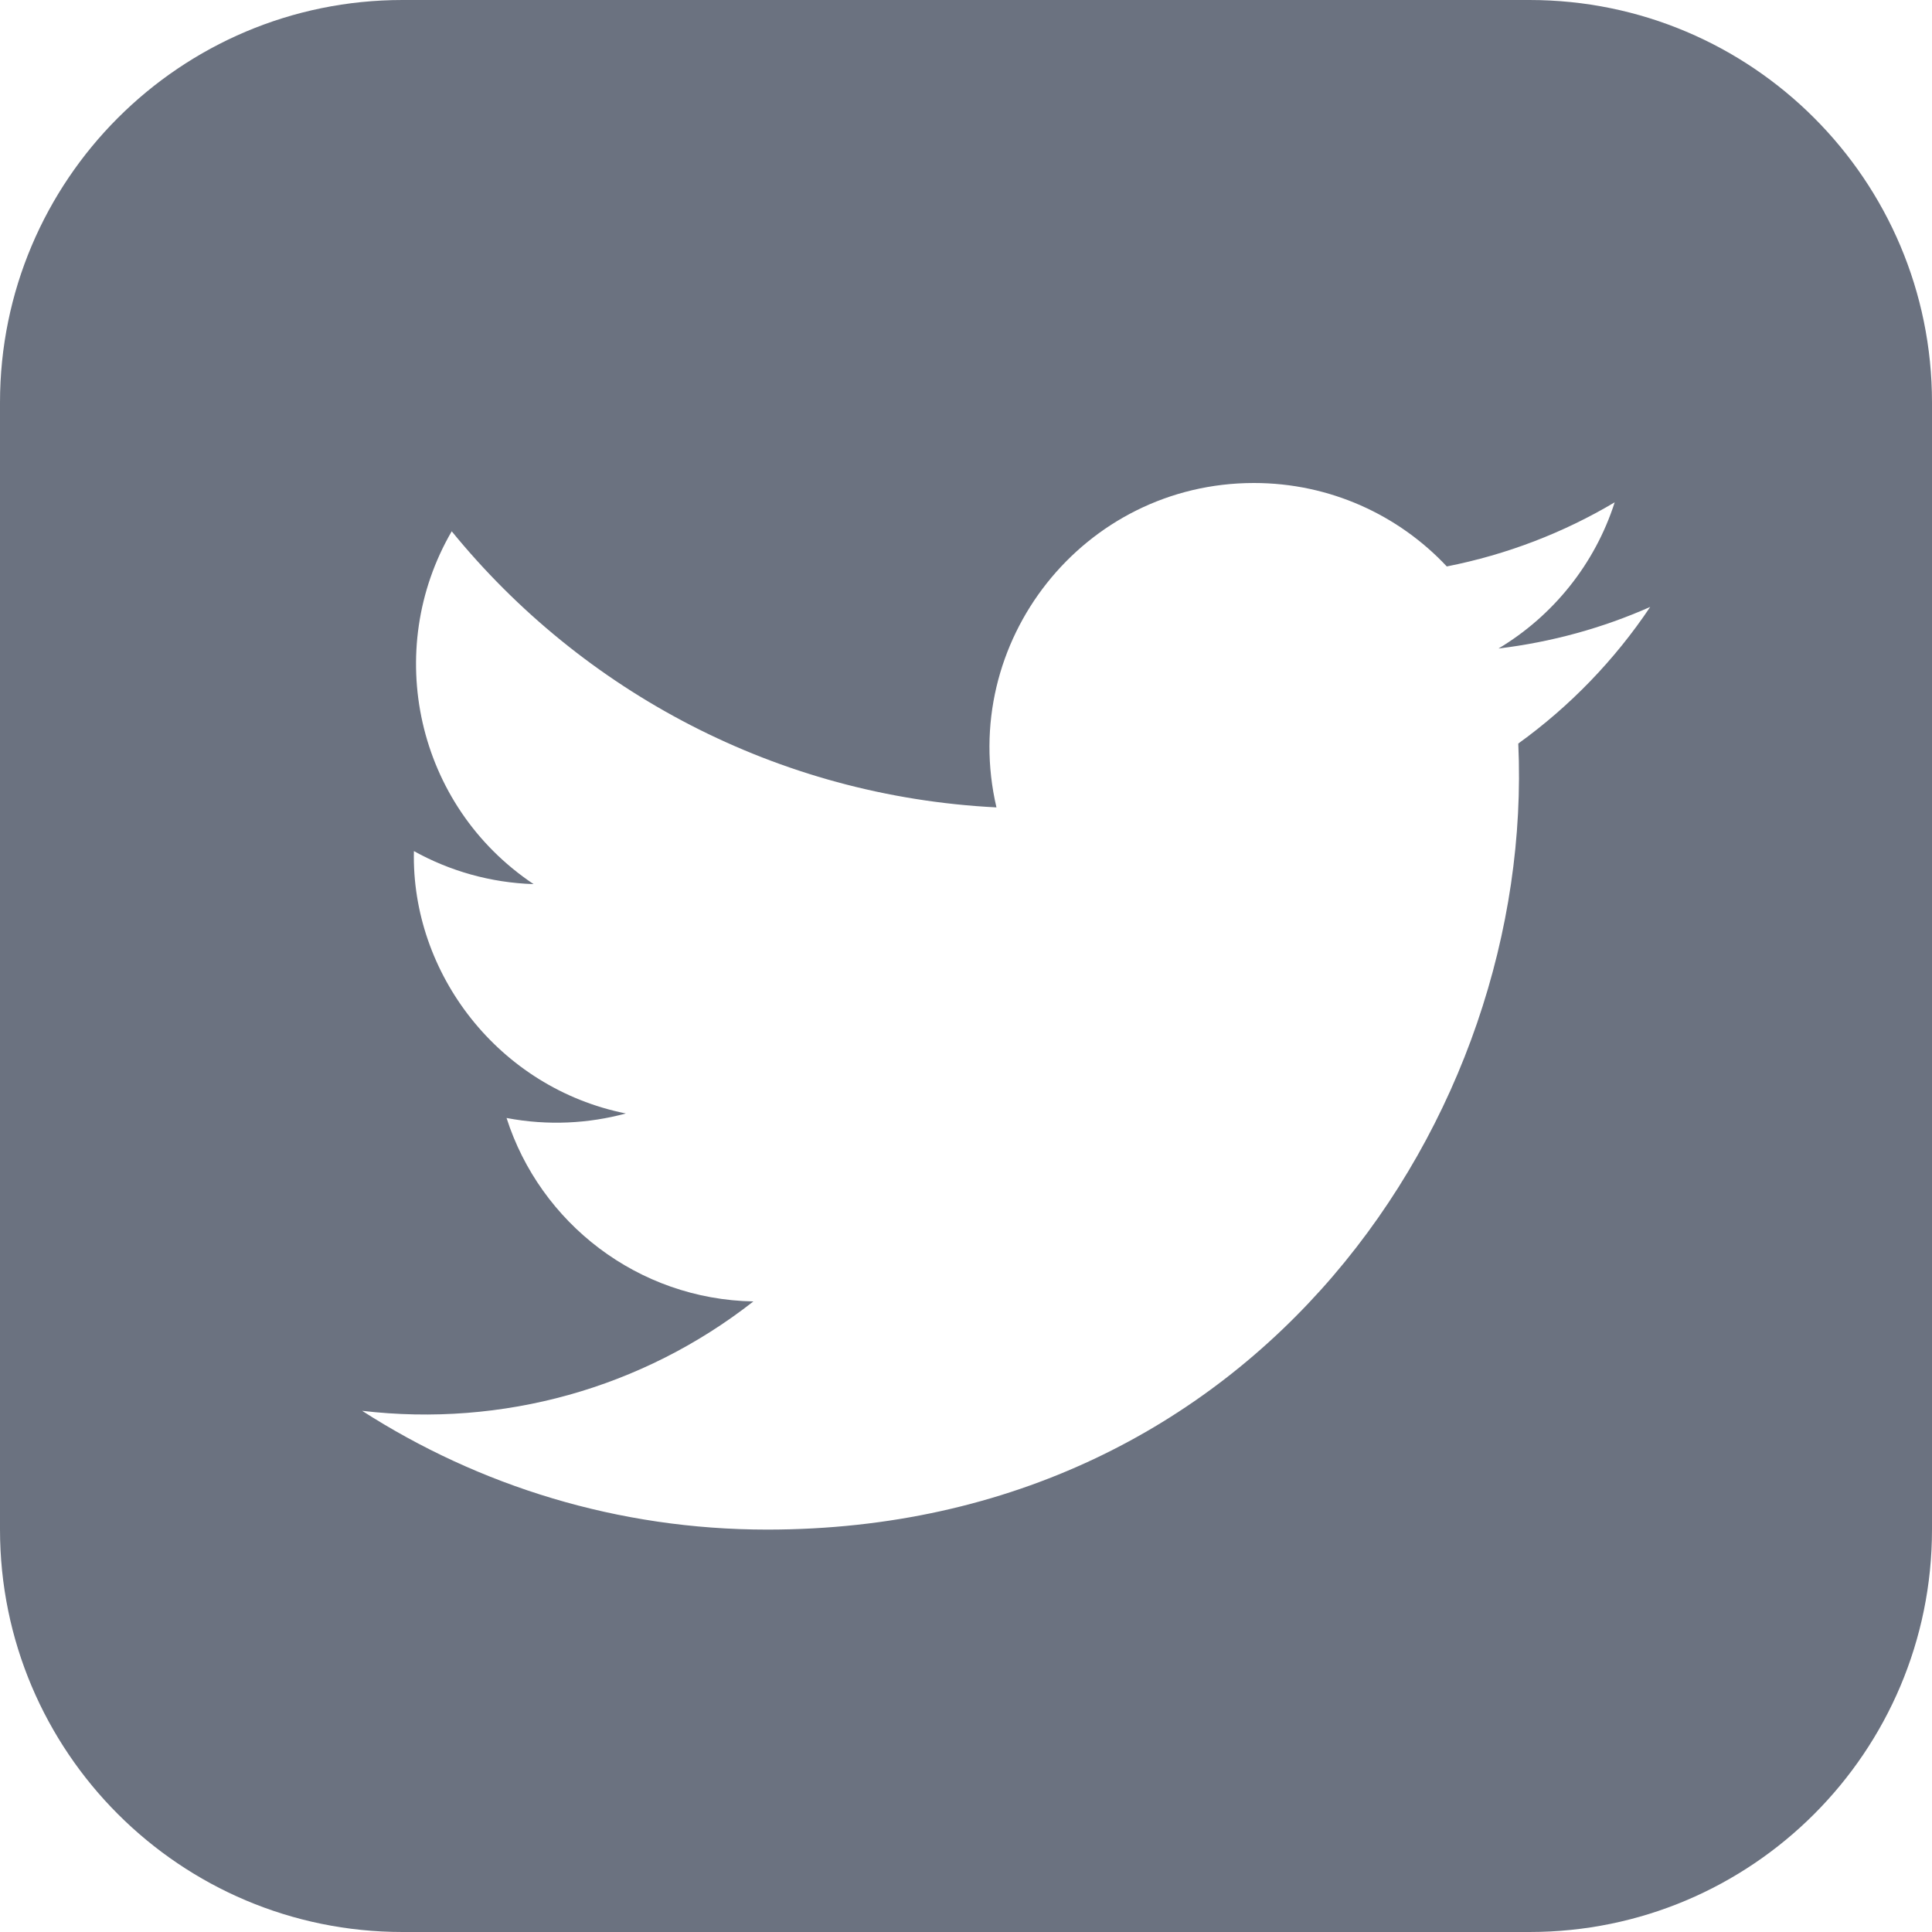 <?xml version="1.0" encoding="UTF-8" standalone="no"?>
<svg width="21" height="21" viewBox="0 0 21 21" version="1.1" id="svg546"
   xmlns="http://www.w3.org/2000/svg"
   xmlns:svg="http://www.w3.org/2000/svg">
   <defs id="defs550" />
   <path d="M 16.625,0 H 4.375 C 1.959,0 0,1.959 0,4.375 v 12.25 C 0,19.041 1.959,21 4.375,21 h 12.25 C 19.042,21 21,19.041 21,16.625 V 4.375 C 21,1.959 19.042,0 16.625,0 Z m -0.122,8.082 c 0.183,4.04 -2.83,8.544 -8.164,8.544 -1.622,0 -3.132,-0.475 -4.403,-1.291 1.524,0.179 3.045,-0.243 4.253,-1.189 C 6.932,14.123 5.871,13.293 5.506,12.152 5.957,12.238 6.4,12.212 6.803,12.103 5.421,11.826 4.469,10.581 4.499,9.251 4.886,9.466 5.33,9.595 5.8,9.61 4.521,8.755 4.159,7.066 4.91,5.775 6.327,7.513 8.444,8.656 10.831,8.776 10.412,6.98 11.776,5.25 13.63,5.25 c 0.825,0 1.572,0.348 2.096,0.907 0.654,-0.129 1.27,-0.367 1.825,-0.697 -0.215,0.671 -0.67,1.234 -1.263,1.589 0.581,-0.07 1.135,-0.224 1.649,-0.452 -0.384,0.574 -0.872,1.08 -1.434,1.485 z" fill="#6b7280" id="path544" style="stroke-width:0.875" />
</svg>
